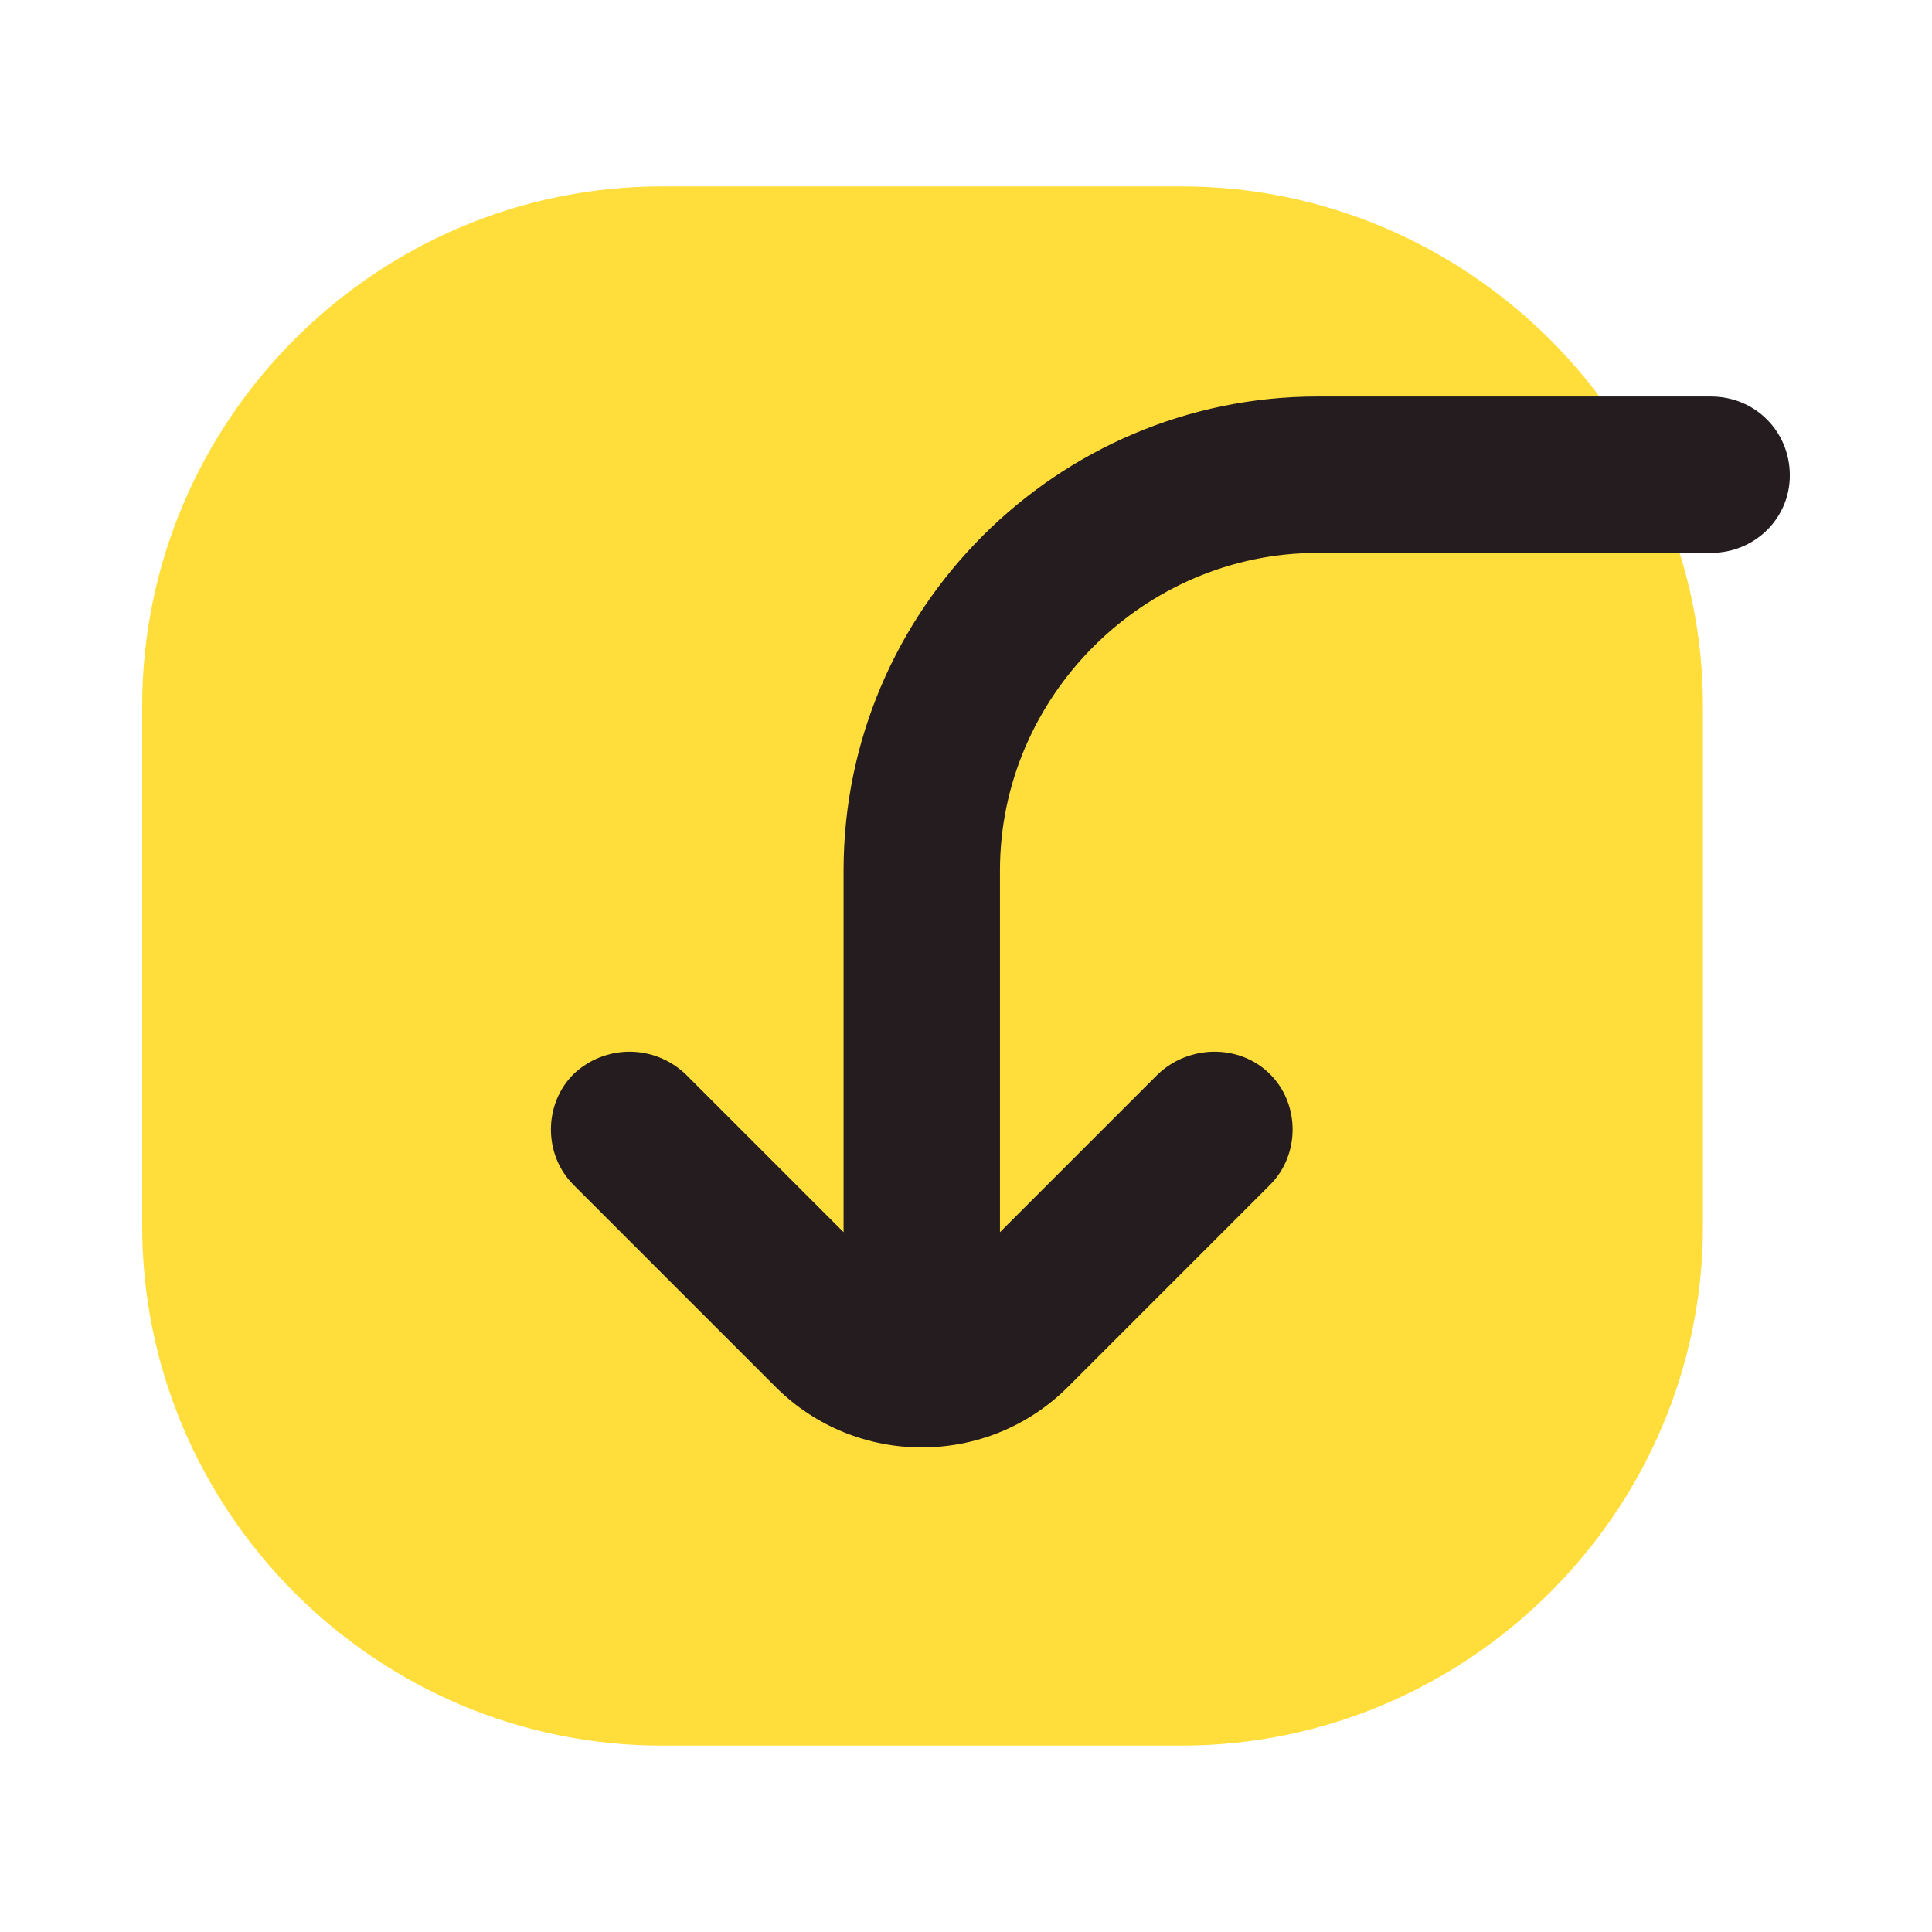 <?xml version="1.0" encoding="UTF-8"?> <!-- Creator: CorelDRAW X8 --> <svg xmlns="http://www.w3.org/2000/svg" xmlns:xlink="http://www.w3.org/1999/xlink" xml:space="preserve" width="12.228mm" height="12.228mm" style="shape-rendering:geometricPrecision; text-rendering:geometricPrecision; image-rendering:optimizeQuality; fill-rule:evenodd; clip-rule:evenodd" viewBox="0 0 1223 1223"> <defs> <style type="text/css"> <![CDATA[ .fil1 {fill:#241C1E} .fil0 {fill:#FFDE3B} ]]> </style> </defs> <g id="Слой_x0020_1">  <g id="_1284470927008"> <path class="fil0" d="M419 118l329 0c181,0 330,148 330,329l0 329c0,181 -149,329 -330,329l-329 0c-181,0 -329,-148 -329,-329l0 -329c0,-181 148,-329 329,-329z"></path> <path class="fil1" d="M534 780l0 -229c0,-165 135,-300 300,-300l249 0c28,0 50,22 50,50 0,27 -22,49 -50,49l-249 0c-110,0 -201,91 -201,201l0 229 100 -100c20,-19 52,-19 71,0 19,19 19,51 0,70l-128 128c-51,51 -134,51 -185,0l-128 -128c-19,-19 -19,-51 0,-70 20,-19 51,-19 71,0l100 100z"></path> </g> </g> </svg> 